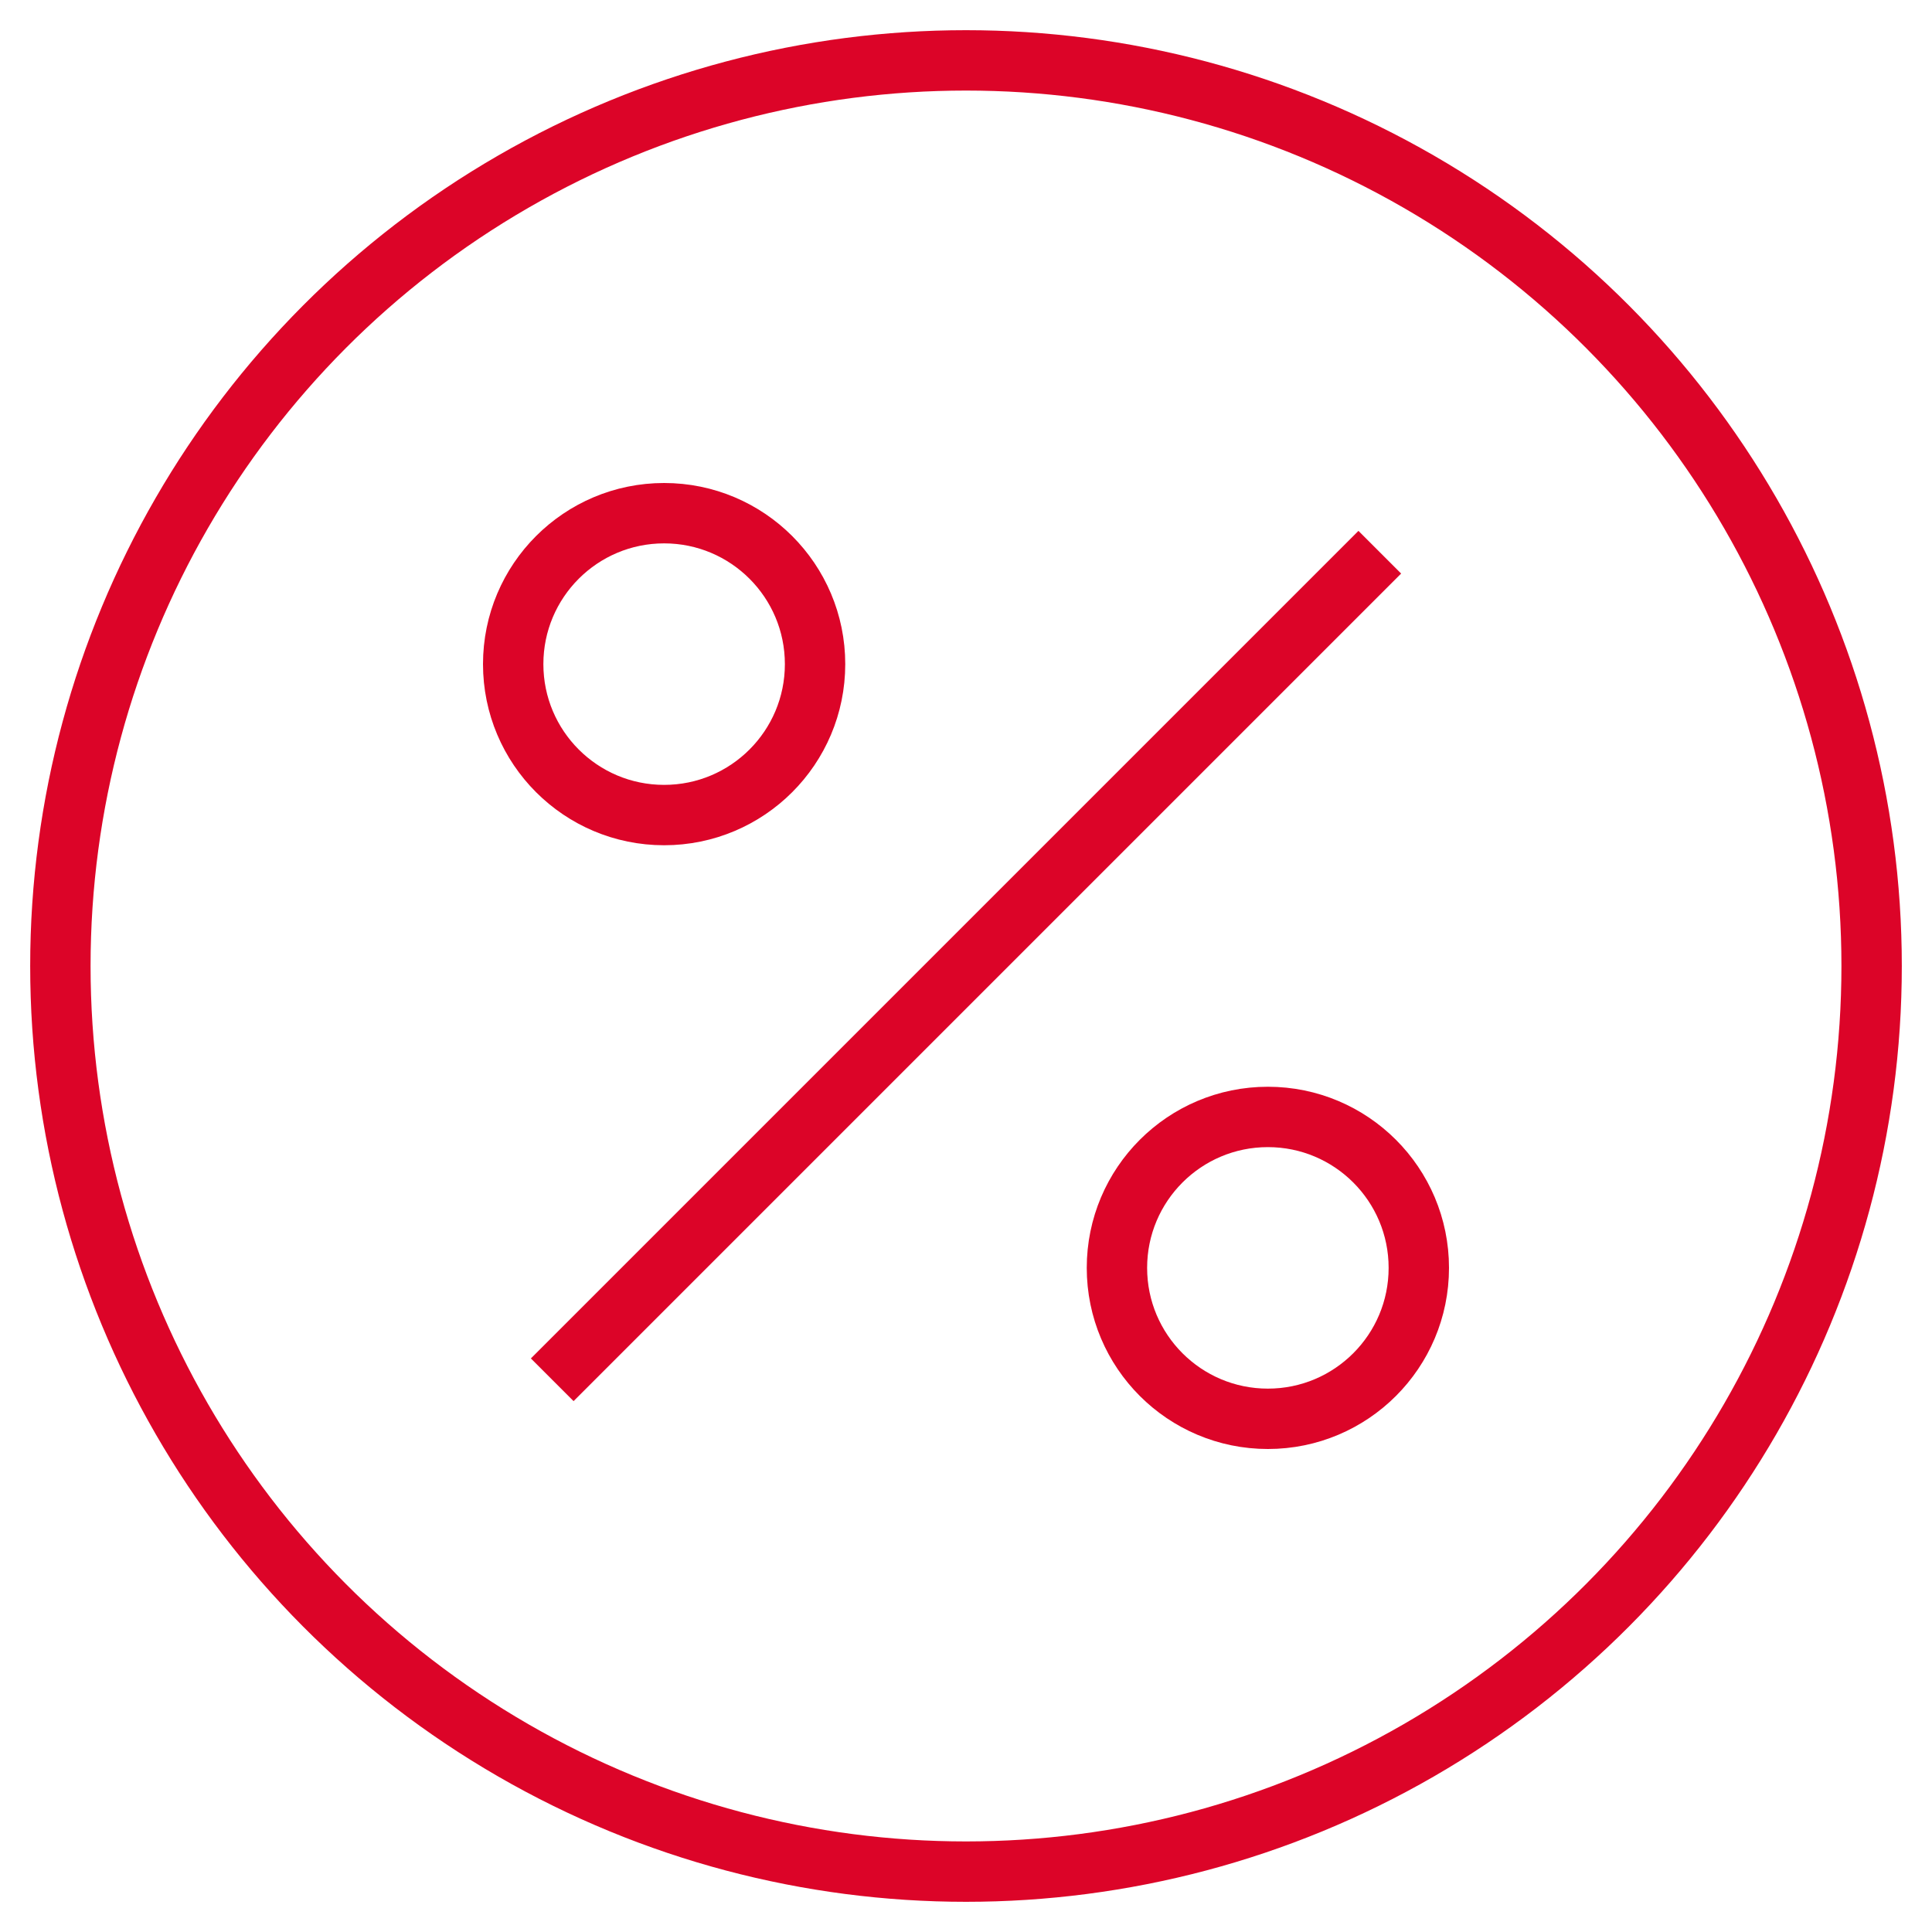 <svg xmlns="http://www.w3.org/2000/svg" height="64" width="64" viewBox="0 0 64 64"><title>percentage 38</title><g stroke-linecap="square" stroke-miterlimit="10" fill="#dc0428" stroke-linejoin="miter" class="nc-icon-wrapper"><circle fill="none" stroke="#dc0428" stroke-width="2" cx="32" cy="32" r="30"></circle> <circle data-color="color-2" fill="none" stroke="#dc0428" stroke-width="2" cx="22" cy="22" r="5"></circle> <circle data-color="color-2" fill="none" stroke="#dc0428" stroke-width="2" cx="42" cy="42" r="5"></circle> <line data-color="color-2" fill="none" stroke="#dc0428" stroke-width="2" x1="19" y1="45" x2="45" y2="19"></line></g></svg>